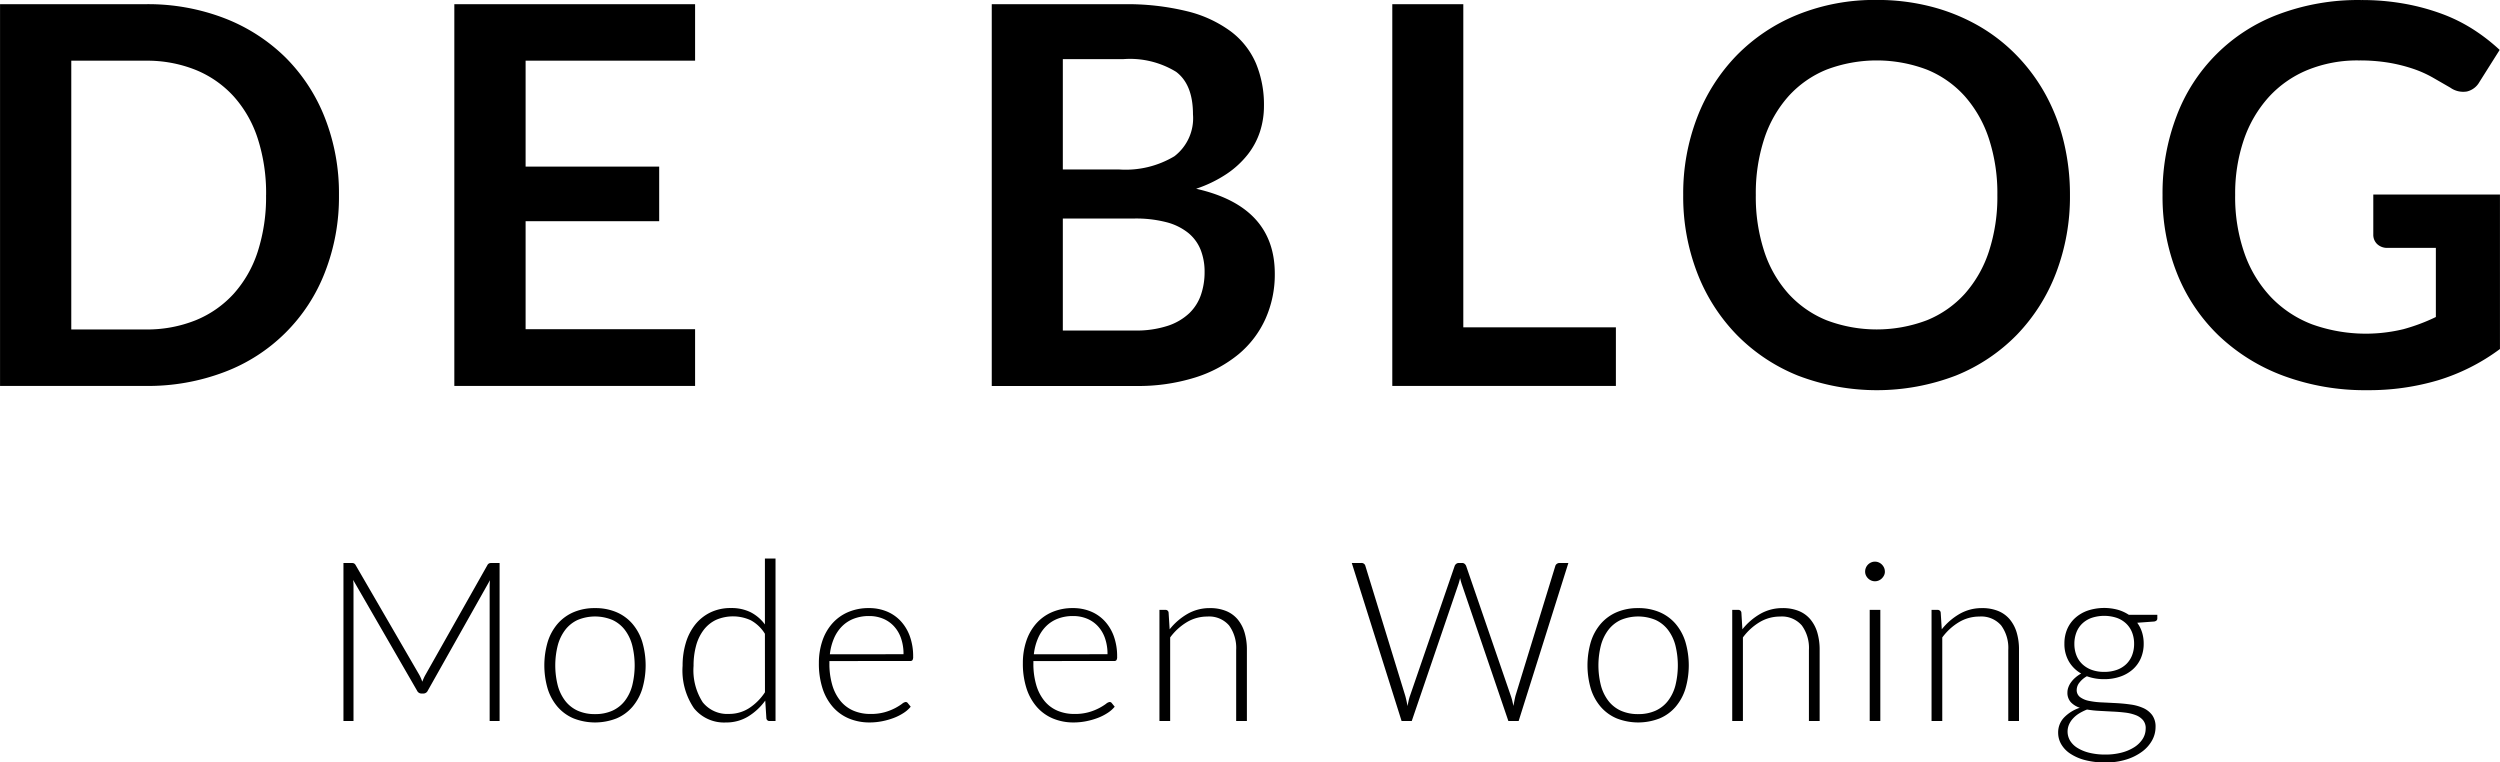 <svg xmlns="http://www.w3.org/2000/svg" width="246.22" height="75.093" viewBox="0 0 246.22 75.093">
  <path id="Tracé_1474" data-name="Tracé 1474" d="M127.58,32.2a20.331,20.331,0,0,1-1.378,7.592,17.046,17.046,0,0,1-9.88,9.828,21.179,21.179,0,0,1-7.8,1.378H94.2V13.4h14.326a21,21,0,0,1,7.8,1.391,17.584,17.584,0,0,1,6.006,3.874A17.3,17.3,0,0,1,126.2,24.61,20.331,20.331,0,0,1,127.58,32.2Zm-7.176,0a17.507,17.507,0,0,0-.819-5.551,11.5,11.5,0,0,0-2.366-4.16,10.322,10.322,0,0,0-3.744-2.613,12.837,12.837,0,0,0-4.953-.91h-7.306V45.436h7.306a12.837,12.837,0,0,0,4.953-.91,10.322,10.322,0,0,0,3.744-2.613,11.5,11.5,0,0,0,2.366-4.16A17.507,17.507,0,0,0,120.4,32.2Zm25.558-13.234V29.394h13.156v5.382H145.962V45.41h16.692V51H138.942V13.4h23.712v5.564ZM205.944,45.54a9.929,9.929,0,0,0,3.276-.468,5.654,5.654,0,0,0,2.119-1.248A4.572,4.572,0,0,0,212.483,42a6.865,6.865,0,0,0,.351-2.21,5.872,5.872,0,0,0-.39-2.2,4.12,4.12,0,0,0-1.222-1.664,5.711,5.711,0,0,0-2.145-1.053,11.947,11.947,0,0,0-3.159-.364h-7.046V45.54Zm-7.072-26.728V29.68h5.564a9.354,9.354,0,0,0,5.421-1.3,4.717,4.717,0,0,0,1.833-4.134q0-2.938-1.664-4.186a8.7,8.7,0,0,0-5.2-1.248Zm5.954-5.408a24.734,24.734,0,0,1,6.318.7,12.019,12.019,0,0,1,4.3,2,7.767,7.767,0,0,1,2.457,3.146,10.594,10.594,0,0,1,.78,4.16,8.206,8.206,0,0,1-.39,2.535,7.334,7.334,0,0,1-1.209,2.262A9.057,9.057,0,0,1,215,30.122a12.575,12.575,0,0,1-3,1.456q7.748,1.742,7.748,8.372a10.672,10.672,0,0,1-.91,4.42,9.749,9.749,0,0,1-2.652,3.5,12.671,12.671,0,0,1-4.29,2.3,18.744,18.744,0,0,1-5.824.832h-14.2V13.4Zm48.516,31.824V51H231.32V13.4h6.994V45.228ZM298.062,32.2a21.015,21.015,0,0,1-1.365,7.657,17.976,17.976,0,0,1-3.861,6.1,17.543,17.543,0,0,1-6.006,4.017,21.732,21.732,0,0,1-15.574,0,17.681,17.681,0,0,1-6.019-4.017,18.038,18.038,0,0,1-3.887-6.1,20.838,20.838,0,0,1-1.378-7.657,20.838,20.838,0,0,1,1.378-7.657,18.038,18.038,0,0,1,3.887-6.1,17.681,17.681,0,0,1,6.019-4.017,20.261,20.261,0,0,1,7.774-1.443,21.1,21.1,0,0,1,5.382.663,18.9,18.9,0,0,1,4.628,1.872,17.109,17.109,0,0,1,3.783,2.938,17.858,17.858,0,0,1,2.847,3.861,18.924,18.924,0,0,1,1.781,4.628A22.019,22.019,0,0,1,298.062,32.2Zm-7.15,0a17.255,17.255,0,0,0-.832-5.551,11.9,11.9,0,0,0-2.366-4.173,10.13,10.13,0,0,0-3.731-2.626,13.934,13.934,0,0,0-9.906,0,10.25,10.25,0,0,0-3.744,2.626,11.788,11.788,0,0,0-2.379,4.173,17.255,17.255,0,0,0-.832,5.551,17.255,17.255,0,0,0,.832,5.551,11.654,11.654,0,0,0,2.379,4.16,10.322,10.322,0,0,0,3.744,2.613,13.934,13.934,0,0,0,9.906,0,10.2,10.2,0,0,0,3.731-2.613,11.761,11.761,0,0,0,2.366-4.16A17.255,17.255,0,0,0,290.912,32.2Zm49.5-.052V47.36a19.927,19.927,0,0,1-6.1,3.081,23.91,23.91,0,0,1-6.929.975,23.124,23.124,0,0,1-8.333-1.43,18.654,18.654,0,0,1-6.37-3.978,17.427,17.427,0,0,1-4.069-6.084,20.407,20.407,0,0,1-1.43-7.722,21.236,21.236,0,0,1,1.378-7.774,17.12,17.12,0,0,1,10.062-10.036,22.248,22.248,0,0,1,8.112-1.4,23.767,23.767,0,0,1,4.277.364,21.653,21.653,0,0,1,3.692,1,15.989,15.989,0,0,1,3.107,1.547,18.537,18.537,0,0,1,2.574,2l-2,3.172a1.912,1.912,0,0,1-1.222.923,2.185,2.185,0,0,1-1.638-.377l-1.716-.988a11.07,11.07,0,0,0-1.911-.858,15.686,15.686,0,0,0-2.366-.6,17.421,17.421,0,0,0-3.029-.234,12.978,12.978,0,0,0-5.031.936,10.644,10.644,0,0,0-3.835,2.678,12.071,12.071,0,0,0-2.444,4.186,16.4,16.4,0,0,0-.858,5.46,16.762,16.762,0,0,0,.923,5.759,12.115,12.115,0,0,0,2.6,4.29,11.08,11.08,0,0,0,4.043,2.678,15.676,15.676,0,0,0,9,.481,18.28,18.28,0,0,0,3.2-1.2V37.4h-4.732a1.423,1.423,0,0,1-1.053-.377,1.255,1.255,0,0,1-.377-.923V32.15ZM143.4,68.435V84h-.979V70.734a5.886,5.886,0,0,1,.033-.605l-6.127,10.879a.48.48,0,0,1-.44.286h-.176a.48.48,0,0,1-.44-.286l-6.292-10.9q.033.33.033.627V84h-.99V68.435h.781a.711.711,0,0,1,.242.033.4.4,0,0,1,.176.176L135.5,79.468a4.477,4.477,0,0,1,.286.66q.066-.176.143-.346t.165-.325L142.2,68.644a.389.389,0,0,1,.182-.176.761.761,0,0,1,.247-.033Zm9.4,4.444a5.264,5.264,0,0,1,2.107.4,4.293,4.293,0,0,1,1.567,1.138,5.044,5.044,0,0,1,.974,1.777,8.215,8.215,0,0,1,0,4.647,5.05,5.05,0,0,1-.974,1.771,4.239,4.239,0,0,1-1.567,1.133,5.8,5.8,0,0,1-4.213,0,4.289,4.289,0,0,1-1.573-1.133,5,5,0,0,1-.979-1.771,8.215,8.215,0,0,1,0-4.647,5,5,0,0,1,.979-1.777,4.344,4.344,0,0,1,1.573-1.138A5.264,5.264,0,0,1,152.8,72.879Zm0,10.439a4.068,4.068,0,0,0,1.71-.336,3.238,3.238,0,0,0,1.221-.963,4.245,4.245,0,0,0,.731-1.512,8.243,8.243,0,0,0,0-3.965,4.3,4.3,0,0,0-.731-1.523,3.266,3.266,0,0,0-1.221-.974,4.461,4.461,0,0,0-3.421,0,3.266,3.266,0,0,0-1.221.974,4.369,4.369,0,0,0-.737,1.523,8.066,8.066,0,0,0,0,3.965,4.314,4.314,0,0,0,.737,1.512,3.238,3.238,0,0,0,1.221.963A4.068,4.068,0,0,0,152.8,83.318Zm16.731-7.909a3.747,3.747,0,0,0-1.391-1.331,4.195,4.195,0,0,0-3.437-.033,3.335,3.335,0,0,0-1.215,1,4.485,4.485,0,0,0-.737,1.54,7.407,7.407,0,0,0-.247,1.975,5.832,5.832,0,0,0,.9,3.591,3.089,3.089,0,0,0,2.59,1.149,3.621,3.621,0,0,0,1.969-.561,5.352,5.352,0,0,0,1.573-1.573Zm1.045-7.414V84h-.572a.3.3,0,0,1-.33-.286l-.11-1.727a5.827,5.827,0,0,1-1.694,1.573,4.139,4.139,0,0,1-2.178.583,3.807,3.807,0,0,1-3.146-1.4,6.6,6.6,0,0,1-1.122-4.191,7.718,7.718,0,0,1,.314-2.239,5.372,5.372,0,0,1,.918-1.8,4.337,4.337,0,0,1,1.491-1.2,4.528,4.528,0,0,1,2.04-.44,4.257,4.257,0,0,1,1.925.407,4.032,4.032,0,0,1,1.419,1.21v-6.49Zm12.606,9.427a4.707,4.707,0,0,0-.247-1.578,3.35,3.35,0,0,0-.7-1.183,3.047,3.047,0,0,0-1.072-.742,3.532,3.532,0,0,0-1.37-.258,4.119,4.119,0,0,0-1.518.264,3.321,3.321,0,0,0-1.161.759,3.794,3.794,0,0,0-.786,1.188,5.529,5.529,0,0,0-.4,1.551Zm-7.3.671V78.3a7.424,7.424,0,0,0,.286,2.167,4.44,4.44,0,0,0,.814,1.567,3.357,3.357,0,0,0,1.276.951,4.222,4.222,0,0,0,1.672.319,5,5,0,0,0,1.43-.181,5.33,5.33,0,0,0,1.018-.407,5.58,5.58,0,0,0,.654-.407.742.742,0,0,1,.352-.182.252.252,0,0,1,.22.11l.286.352a2.986,2.986,0,0,1-.7.616,4.985,4.985,0,0,1-.968.49,7.053,7.053,0,0,1-1.144.325,6.294,6.294,0,0,1-1.227.121,5.2,5.2,0,0,1-2.046-.39,4.337,4.337,0,0,1-1.584-1.139,5.183,5.183,0,0,1-1.018-1.831,7.908,7.908,0,0,1-.357-2.48,6.764,6.764,0,0,1,.336-2.173,4.975,4.975,0,0,1,.968-1.716,4.411,4.411,0,0,1,1.551-1.128,5.1,5.1,0,0,1,2.084-.407,4.55,4.55,0,0,1,1.716.319,3.886,3.886,0,0,1,1.375.93,4.373,4.373,0,0,1,.919,1.5,5.783,5.783,0,0,1,.335,2.046.584.584,0,0,1-.066.33.257.257,0,0,1-.22.088Zm27.39-.671a4.707,4.707,0,0,0-.247-1.578,3.35,3.35,0,0,0-.7-1.183,3.047,3.047,0,0,0-1.072-.742,3.532,3.532,0,0,0-1.37-.258,4.119,4.119,0,0,0-1.518.264,3.321,3.321,0,0,0-1.161.759,3.794,3.794,0,0,0-.786,1.188,5.529,5.529,0,0,0-.4,1.551Zm-7.3.671V78.3a7.424,7.424,0,0,0,.286,2.167,4.44,4.44,0,0,0,.814,1.567,3.357,3.357,0,0,0,1.276.951,4.222,4.222,0,0,0,1.672.319,5,5,0,0,0,1.43-.181,5.33,5.33,0,0,0,1.018-.407,5.58,5.58,0,0,0,.654-.407.742.742,0,0,1,.352-.182.252.252,0,0,1,.22.11l.286.352a2.986,2.986,0,0,1-.7.616,4.985,4.985,0,0,1-.968.49,7.053,7.053,0,0,1-1.144.325,6.294,6.294,0,0,1-1.227.121,5.2,5.2,0,0,1-2.046-.39,4.337,4.337,0,0,1-1.584-1.139,5.183,5.183,0,0,1-1.018-1.831,7.908,7.908,0,0,1-.357-2.48,6.764,6.764,0,0,1,.336-2.173,4.975,4.975,0,0,1,.968-1.716,4.411,4.411,0,0,1,1.551-1.128,5.1,5.1,0,0,1,2.084-.407,4.55,4.55,0,0,1,1.716.319,3.886,3.886,0,0,1,1.375.93,4.373,4.373,0,0,1,.919,1.5,5.783,5.783,0,0,1,.335,2.046.584.584,0,0,1-.066.33.257.257,0,0,1-.22.088Zm13.42-3.124a6.2,6.2,0,0,1,1.754-1.518,4.369,4.369,0,0,1,2.217-.572,4.112,4.112,0,0,1,1.589.286,2.919,2.919,0,0,1,1.139.825,3.652,3.652,0,0,1,.682,1.3A5.889,5.889,0,0,1,217,77v7h-1.056V77a3.75,3.75,0,0,0-.7-2.414,2.589,2.589,0,0,0-2.145-.875,3.884,3.884,0,0,0-2,.545,5.639,5.639,0,0,0-1.656,1.513V84h-1.056V73.055h.583a.292.292,0,0,1,.319.275Zm39.27-6.534L243.764,84h-1.012l-4.6-13.508q-.088-.275-.154-.572-.066.3-.154.572L233.236,84h-1l-4.906-15.565h.935a.384.384,0,0,1,.407.3L232.6,81.525q.121.44.22,1,.055-.286.11-.534a4.121,4.121,0,0,1,.132-.467l4.4-12.793a.472.472,0,0,1,.154-.209.409.409,0,0,1,.264-.088h.308a.382.382,0,0,1,.253.083.547.547,0,0,1,.154.215l4.4,12.793a4.093,4.093,0,0,1,.137.462q.06.253.116.528l.1-.522q.05-.248.1-.467l3.927-12.793a.391.391,0,0,1,.148-.209.432.432,0,0,1,.27-.088Zm6.875,4.444a5.264,5.264,0,0,1,2.107.4,4.293,4.293,0,0,1,1.568,1.138,5.044,5.044,0,0,1,.973,1.777,8.215,8.215,0,0,1,0,4.647,5.05,5.05,0,0,1-.973,1.771,4.239,4.239,0,0,1-1.568,1.133,5.8,5.8,0,0,1-4.213,0,4.289,4.289,0,0,1-1.573-1.133,5,5,0,0,1-.979-1.771,8.215,8.215,0,0,1,0-4.647,5,5,0,0,1,.979-1.777,4.344,4.344,0,0,1,1.573-1.138A5.264,5.264,0,0,1,255.534,72.879Zm0,10.439a4.068,4.068,0,0,0,1.711-.336,3.238,3.238,0,0,0,1.221-.963,4.245,4.245,0,0,0,.732-1.512,8.243,8.243,0,0,0,0-3.965,4.3,4.3,0,0,0-.732-1.523,3.266,3.266,0,0,0-1.221-.974,4.461,4.461,0,0,0-3.421,0,3.266,3.266,0,0,0-1.221.974,4.369,4.369,0,0,0-.737,1.523,8.066,8.066,0,0,0,0,3.965,4.314,4.314,0,0,0,.737,1.512,3.238,3.238,0,0,0,1.221.963A4.068,4.068,0,0,0,255.534,83.318ZM265.8,74.969a6.2,6.2,0,0,1,1.755-1.518,4.369,4.369,0,0,1,2.216-.572,4.112,4.112,0,0,1,1.59.286,2.918,2.918,0,0,1,1.138.825,3.653,3.653,0,0,1,.682,1.3A5.889,5.889,0,0,1,273.409,77v7h-1.056V77a3.75,3.75,0,0,0-.7-2.414,2.589,2.589,0,0,0-2.145-.875,3.884,3.884,0,0,0-2,.545,5.64,5.64,0,0,0-1.656,1.513V84H264.8V73.055h.583a.292.292,0,0,1,.319.275Zm13.585-1.914V84h-1.045V73.055Zm.451-3.773a.835.835,0,0,1-.082.368,1.1,1.1,0,0,1-.215.3,1,1,0,0,1-.308.209.947.947,0,0,1-.748,0,1,1,0,0,1-.308-.209,1.015,1.015,0,0,1-.209-.3.885.885,0,0,1-.077-.368.962.962,0,0,1,.077-.38.978.978,0,0,1,.209-.313,1,1,0,0,1,.308-.209.947.947,0,0,1,.748,0,1,1,0,0,1,.308.209,1.057,1.057,0,0,1,.215.313A.907.907,0,0,1,279.832,69.282Zm5.6,5.687a6.2,6.2,0,0,1,1.755-1.518,4.369,4.369,0,0,1,2.216-.572,4.112,4.112,0,0,1,1.59.286,2.918,2.918,0,0,1,1.138.825,3.653,3.653,0,0,1,.682,1.3A5.889,5.889,0,0,1,293.043,77v7h-1.056V77a3.75,3.75,0,0,0-.7-2.414,2.589,2.589,0,0,0-2.145-.875,3.884,3.884,0,0,0-2,.545,5.64,5.64,0,0,0-1.656,1.513V84H284.43V73.055h.583a.292.292,0,0,1,.319.275Zm15.994,4.191a3.6,3.6,0,0,0,1.254-.2,2.6,2.6,0,0,0,.924-.566,2.426,2.426,0,0,0,.572-.869,3.055,3.055,0,0,0,.2-1.122,3.025,3.025,0,0,0-.2-1.128,2.442,2.442,0,0,0-.583-.874,2.6,2.6,0,0,0-.924-.561,3.966,3.966,0,0,0-2.475,0,2.6,2.6,0,0,0-.924.561,2.383,2.383,0,0,0-.577.874,3.1,3.1,0,0,0-.2,1.128,3.055,3.055,0,0,0,.2,1.122,2.392,2.392,0,0,0,.577.869,2.669,2.669,0,0,0,.924.566A3.518,3.518,0,0,0,301.426,79.16Zm4.092,5.577a1.23,1.23,0,0,0-.27-.83,1.782,1.782,0,0,0-.721-.49,4.281,4.281,0,0,0-1.039-.247q-.589-.072-1.232-.1L300.964,83a10.205,10.205,0,0,1-1.221-.132,5.016,5.016,0,0,0-.77.38,2.783,2.783,0,0,0-.6.49,2.182,2.182,0,0,0-.4.6,1.76,1.76,0,0,0,.1,1.595,2.185,2.185,0,0,0,.726.715,4.05,4.05,0,0,0,1.172.479,6.51,6.51,0,0,0,1.6.176,6.18,6.18,0,0,0,1.556-.187,4.335,4.335,0,0,0,1.254-.528,2.691,2.691,0,0,0,.836-.814A1.881,1.881,0,0,0,305.518,84.737Zm1.144-11.2V73.9q0,.242-.308.3l-1.672.121a3.208,3.208,0,0,1,.473.935,3.672,3.672,0,0,1,.165,1.122,3.556,3.556,0,0,1-.281,1.436,3.132,3.132,0,0,1-.792,1.1,3.633,3.633,0,0,1-1.232.71,4.77,4.77,0,0,1-1.59.253,4.864,4.864,0,0,1-1.7-.286,2.371,2.371,0,0,0-.732.622,1.179,1.179,0,0,0-.27.709.855.855,0,0,0,.336.726,2.207,2.207,0,0,0,.88.369,7.809,7.809,0,0,0,1.243.148q.7.033,1.424.071t1.424.138a4.53,4.53,0,0,1,1.243.346,2.237,2.237,0,0,1,.88.693,1.917,1.917,0,0,1,.335,1.183,2.7,2.7,0,0,1-.341,1.309,3.467,3.467,0,0,1-.984,1.111,5.2,5.2,0,0,1-1.556.775,6.71,6.71,0,0,1-2.046.292,7.747,7.747,0,0,1-2.024-.237,4.817,4.817,0,0,1-1.457-.638,2.8,2.8,0,0,1-.885-.929,2.253,2.253,0,0,1-.3-1.122,2.124,2.124,0,0,1,.572-1.491,3.809,3.809,0,0,1,1.562-.973,2.126,2.126,0,0,1-.885-.545,1.366,1.366,0,0,1-.335-.974,1.473,1.473,0,0,1,.088-.484,2,2,0,0,1,.264-.5,2.68,2.68,0,0,1,.429-.467,3.289,3.289,0,0,1,.572-.4,3.262,3.262,0,0,1-1.216-1.2,3.42,3.42,0,0,1-.434-1.749,3.556,3.556,0,0,1,.28-1.436,3.155,3.155,0,0,1,.8-1.105,3.645,3.645,0,0,1,1.238-.715,5.177,5.177,0,0,1,2.937-.077,3.976,3.976,0,0,1,1.094.5Z" transform="translate(-94.196 -12.988)"/>
</svg>
